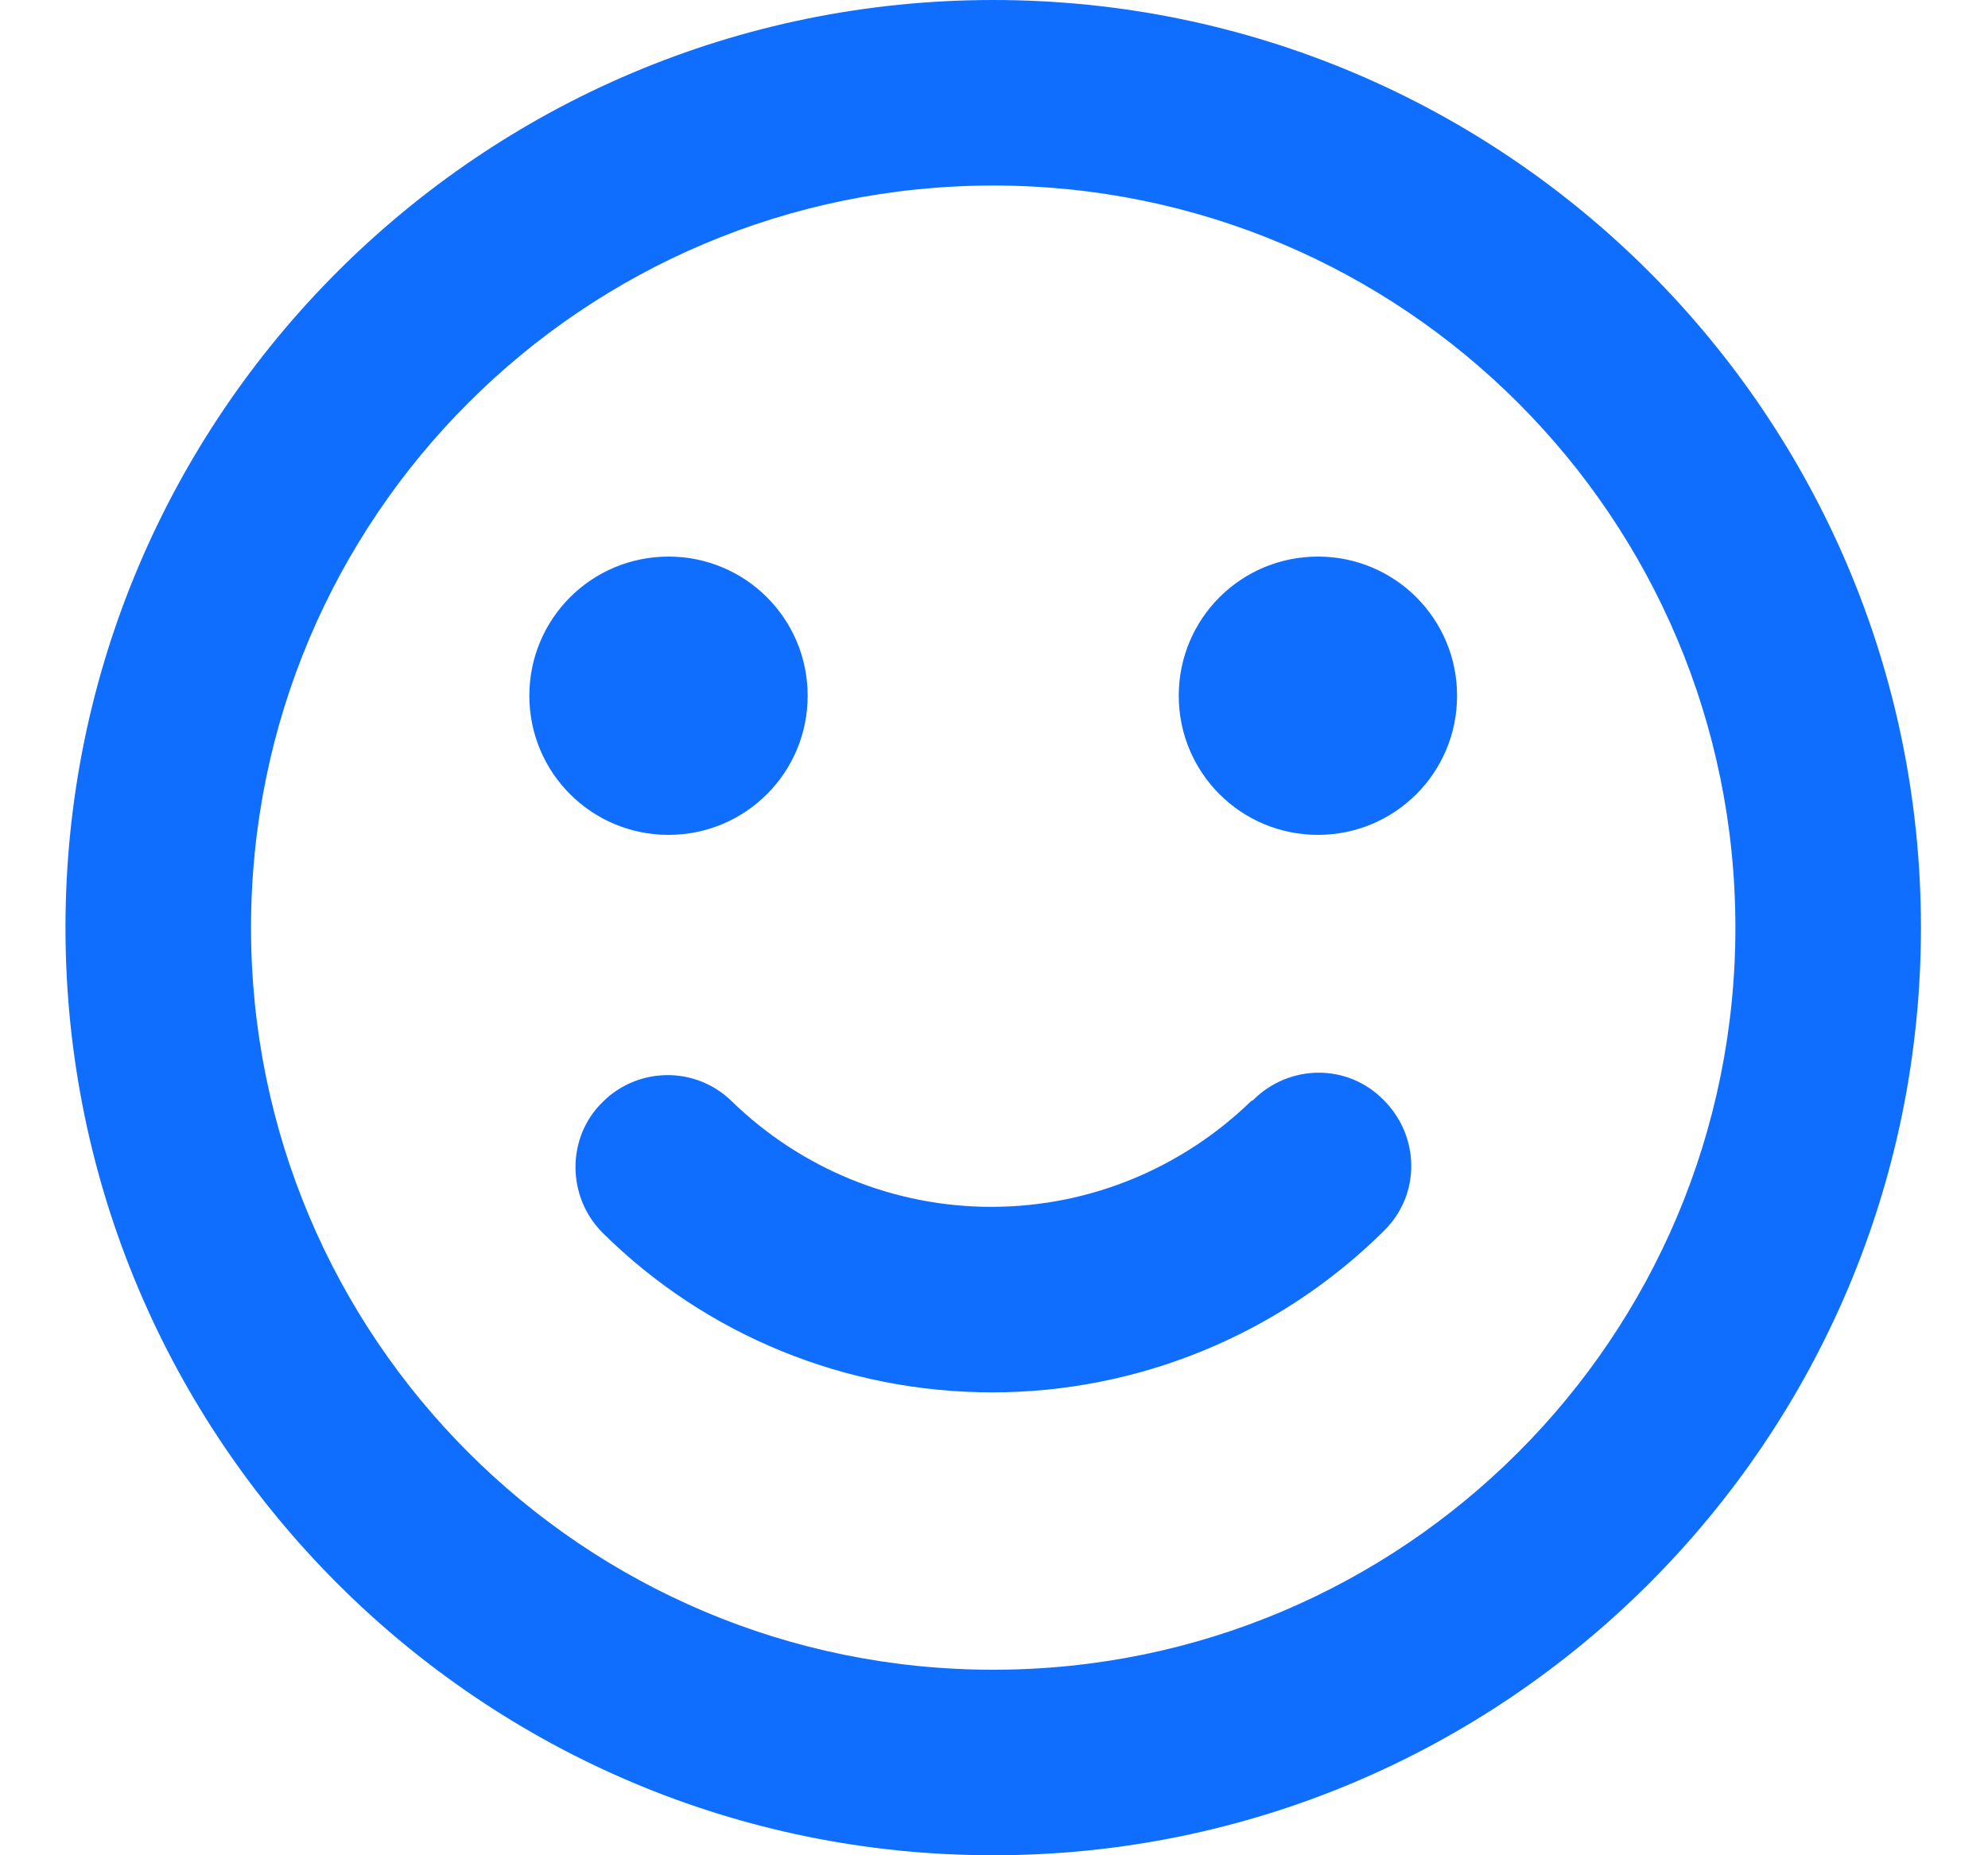 <svg xmlns="http://www.w3.org/2000/svg" width="15" height="14" viewBox="0 0 15 14" fill="none">
    <g clip-path="url(#clip0_316_3124)">
        <path d="M7.494 0C11.358 0 14.494 3.136 14.494 7C14.494 10.864 11.358 14 7.494 14C3.63 14 0.494 10.864 0.494 7C0.494 3.136 3.63 0 7.494 0ZM7.494 1.4C4.4 1.4 1.894 3.906 1.894 7C1.894 10.094 4.4 12.6 7.494 12.6C10.588 12.6 13.094 10.094 13.094 7C13.094 3.906 10.588 1.4 7.494 1.4ZM9.454 8.302C9.727 8.029 10.168 8.022 10.441 8.302C10.714 8.575 10.721 9.016 10.441 9.289C10.441 9.289 10.434 9.296 10.427 9.303C9.643 10.073 8.586 10.507 7.487 10.507C6.388 10.507 5.331 10.08 4.547 9.303C4.274 9.03 4.274 8.582 4.547 8.316C4.813 8.05 5.247 8.043 5.52 8.309C6.045 8.82 6.745 9.107 7.48 9.107C8.243 9.107 8.936 8.799 9.44 8.309L9.454 8.302ZM5.044 4.2C5.625 4.2 6.094 4.669 6.094 5.25C6.094 5.831 5.625 6.3 5.044 6.3C4.463 6.3 3.994 5.831 3.994 5.25C3.994 4.669 4.463 4.2 5.044 4.2ZM9.944 4.2C10.525 4.2 10.994 4.669 10.994 5.25C10.994 5.831 10.525 6.3 9.944 6.3C9.363 6.3 8.894 5.831 8.894 5.25C8.894 4.669 9.363 4.2 9.944 4.2Z" fill="#0F6EFD" />
    </g>
    <defs>
        <clipPath id="clip0_316_3124">
            <rect width="14" height="14" fill="white" transform="translate(0.494)" />
        </clipPath>
    </defs>
</svg>